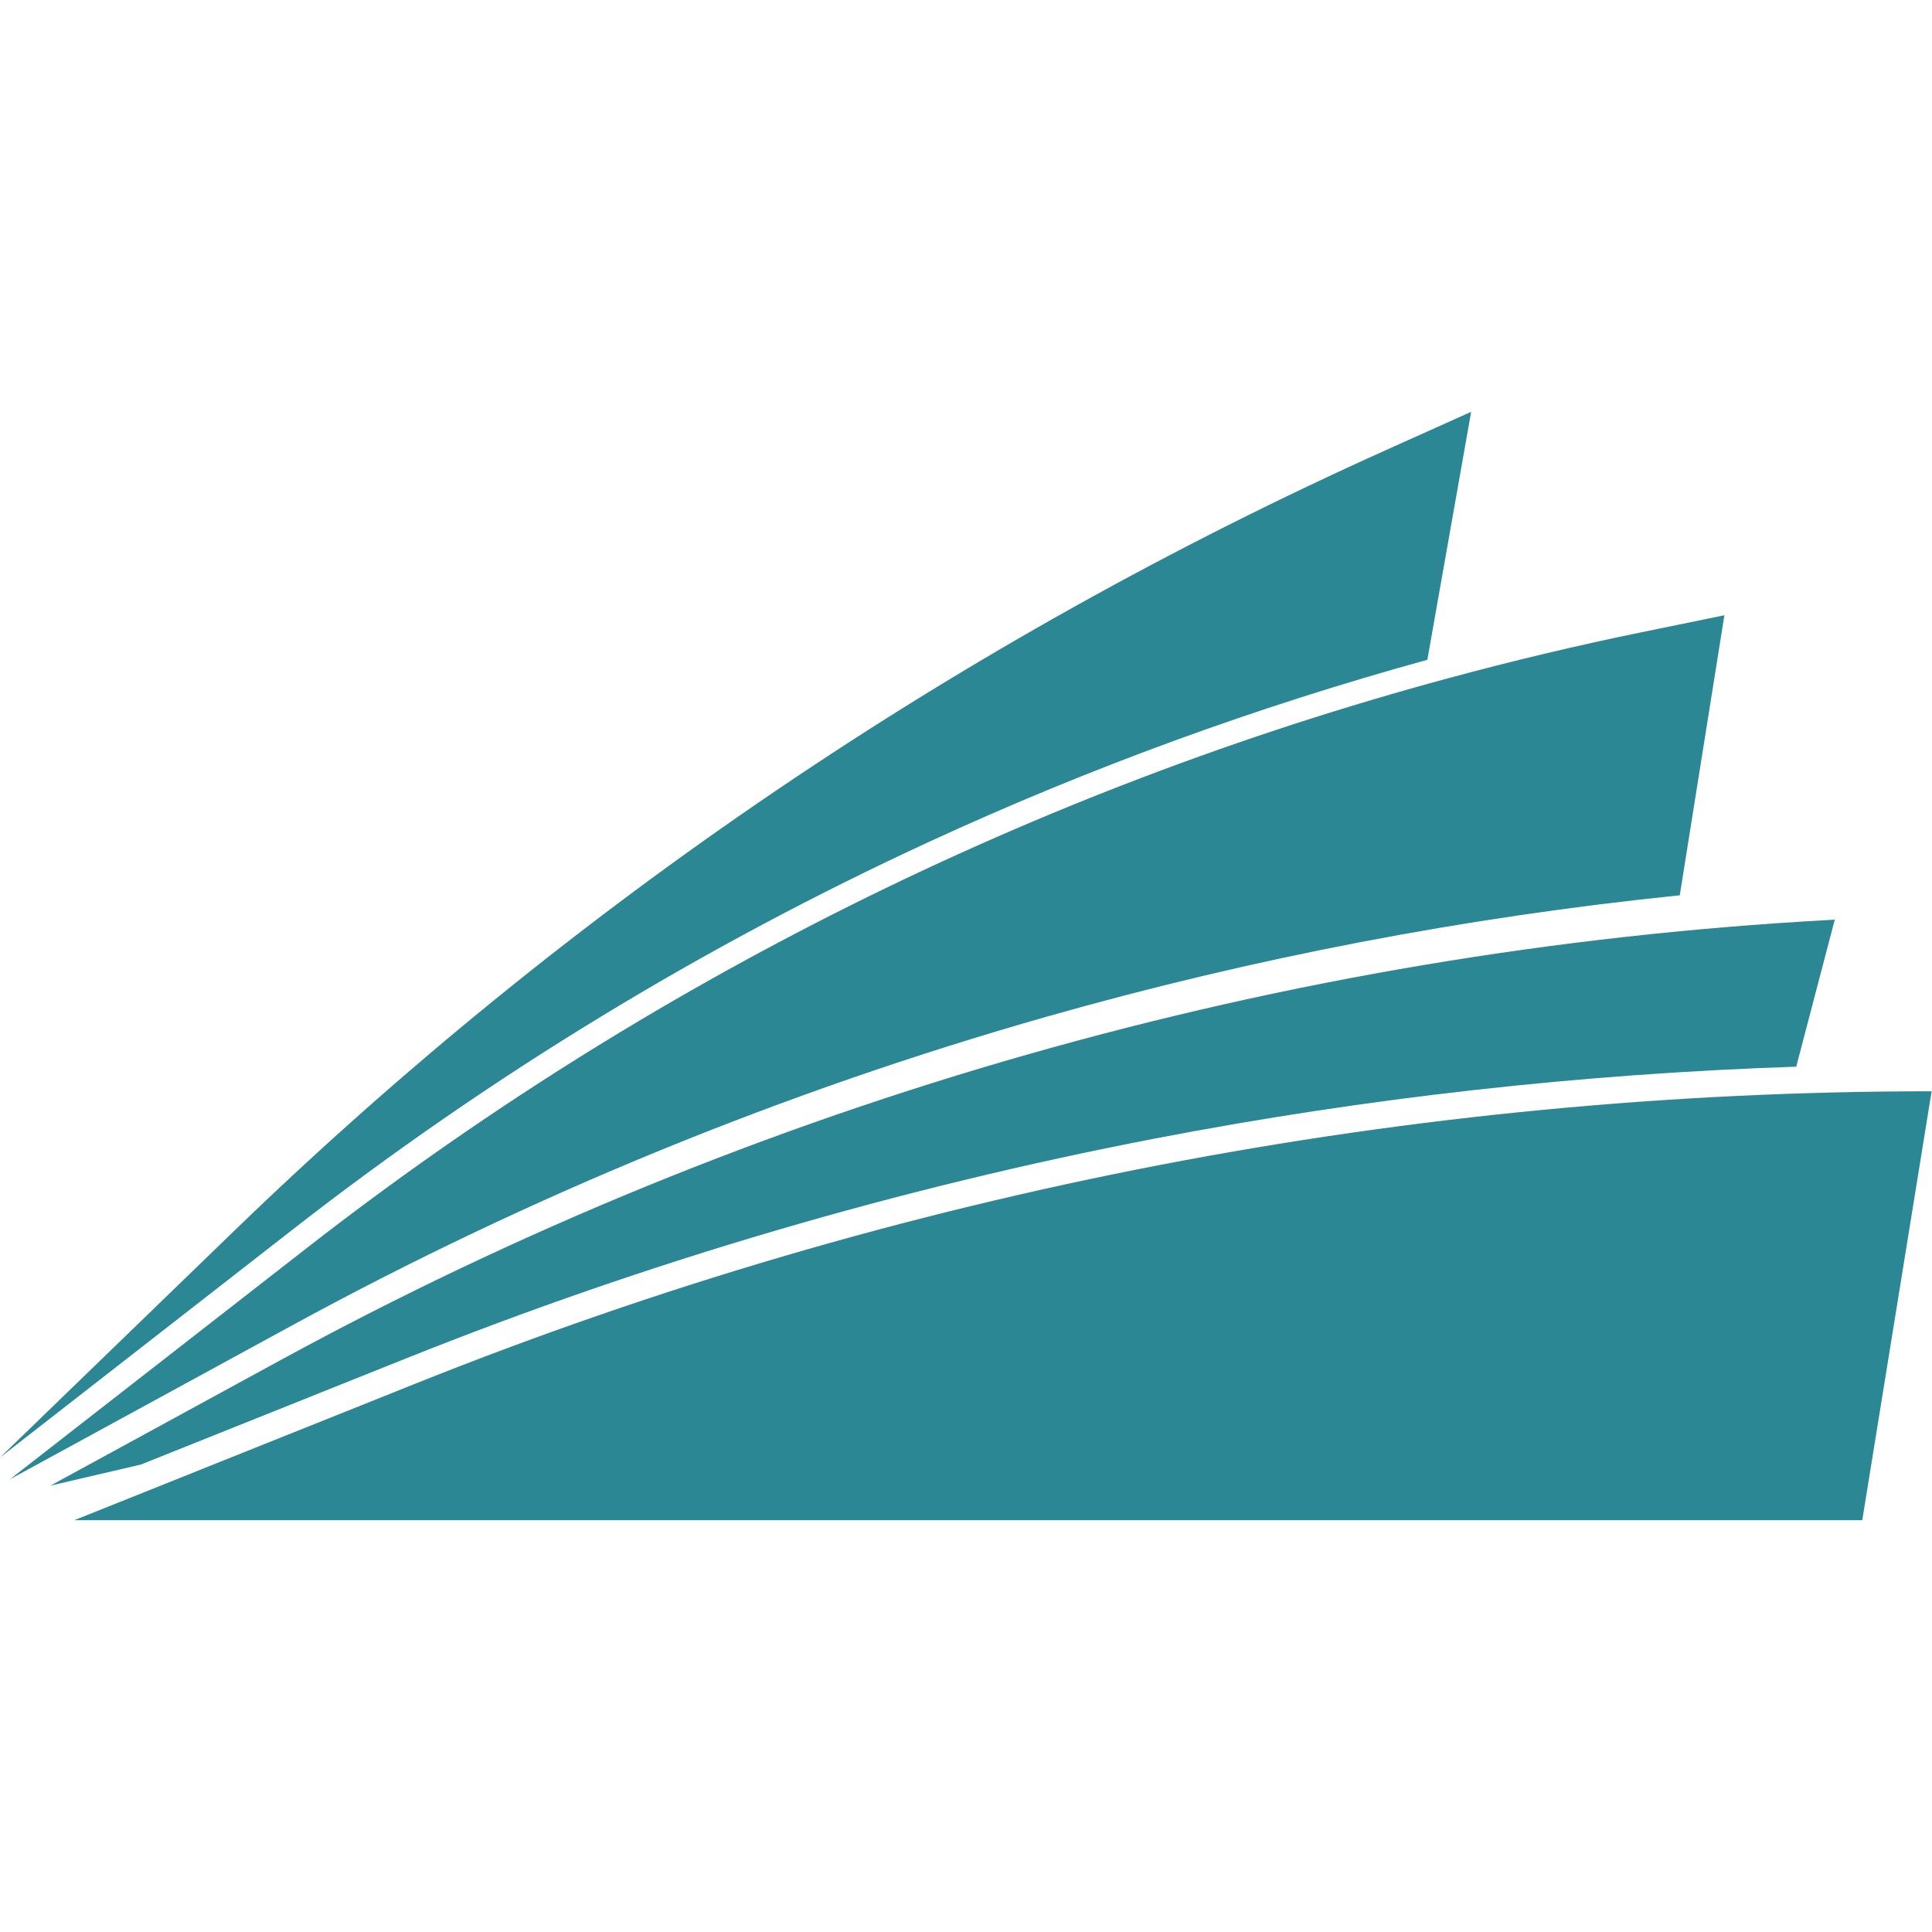 <svg version="1.0" preserveAspectRatio="xMidYMid meet" height="500" viewBox="0 0 375 375" zoomAndPan="magnify" width="500" xmlns:xlink="http://www.w3.org/1999/xlink" xmlns="http://www.w3.org/2000/svg"><defs><clipPath id="d9c4064769"><path clip-rule="nonzero" d="M 0 79.922 L 286 79.922 L 286 283 L 0 283 Z M 0 79.922"></path></clipPath><clipPath id="2195665735"><path clip-rule="nonzero" d="M 14 211 L 375 211 L 375 295.172 L 14 295.172 Z M 14 211"></path></clipPath></defs><g clip-path="url(#d9c4064769)"><path fill-rule="nonzero" fill-opacity="1" d="M 45.32 239.039 L 0.02 282.887 L 56.949 238.543 C 95.016 208.883 136.535 183.598 180.352 163.391 C 211.539 149.004 243.93 137.199 277.047 128.066 L 285.551 79.934 L 269.195 87.281 C 186.344 124.512 110.59 175.859 45.32 239.039" fill="#2b8794"></path></g><path fill-rule="nonzero" fill-opacity="1" d="M 2.789 286.461 L 1.926 287.133 L 56.727 257.242 C 103.09 231.953 152.355 211.797 203.152 197.34 C 243.297 185.918 284.5 178.023 326.043 173.777 L 334.703 119.422 L 318.535 122.738 C 305.957 125.32 293.488 128.293 281.129 131.637 C 200.84 153.328 125.539 190.836 59.727 242.102 L 2.789 286.461" fill="#2b8794"></path><path fill-rule="nonzero" fill-opacity="1" d="M 224.172 220.992 C 265.137 213.098 306.891 208.43 348.648 207.043 L 356.129 178.504 L 354.789 178.582 C 249.496 184.391 146.824 213.609 54.25 264.109 L 9.785 288.363 L 27.375 284.258 L 78.859 263.652 C 125.719 244.895 174.605 230.543 224.172 220.992" fill="#2b8794"></path><g clip-path="url(#2195665735)"><path fill-rule="nonzero" fill-opacity="1" d="M 374.926 211.816 C 274.164 211.816 174.34 231.055 80.797 268.5 L 14.426 295.066 L 361.465 295.066 L 374.926 211.816" fill="#2b8794"></path></g></svg>